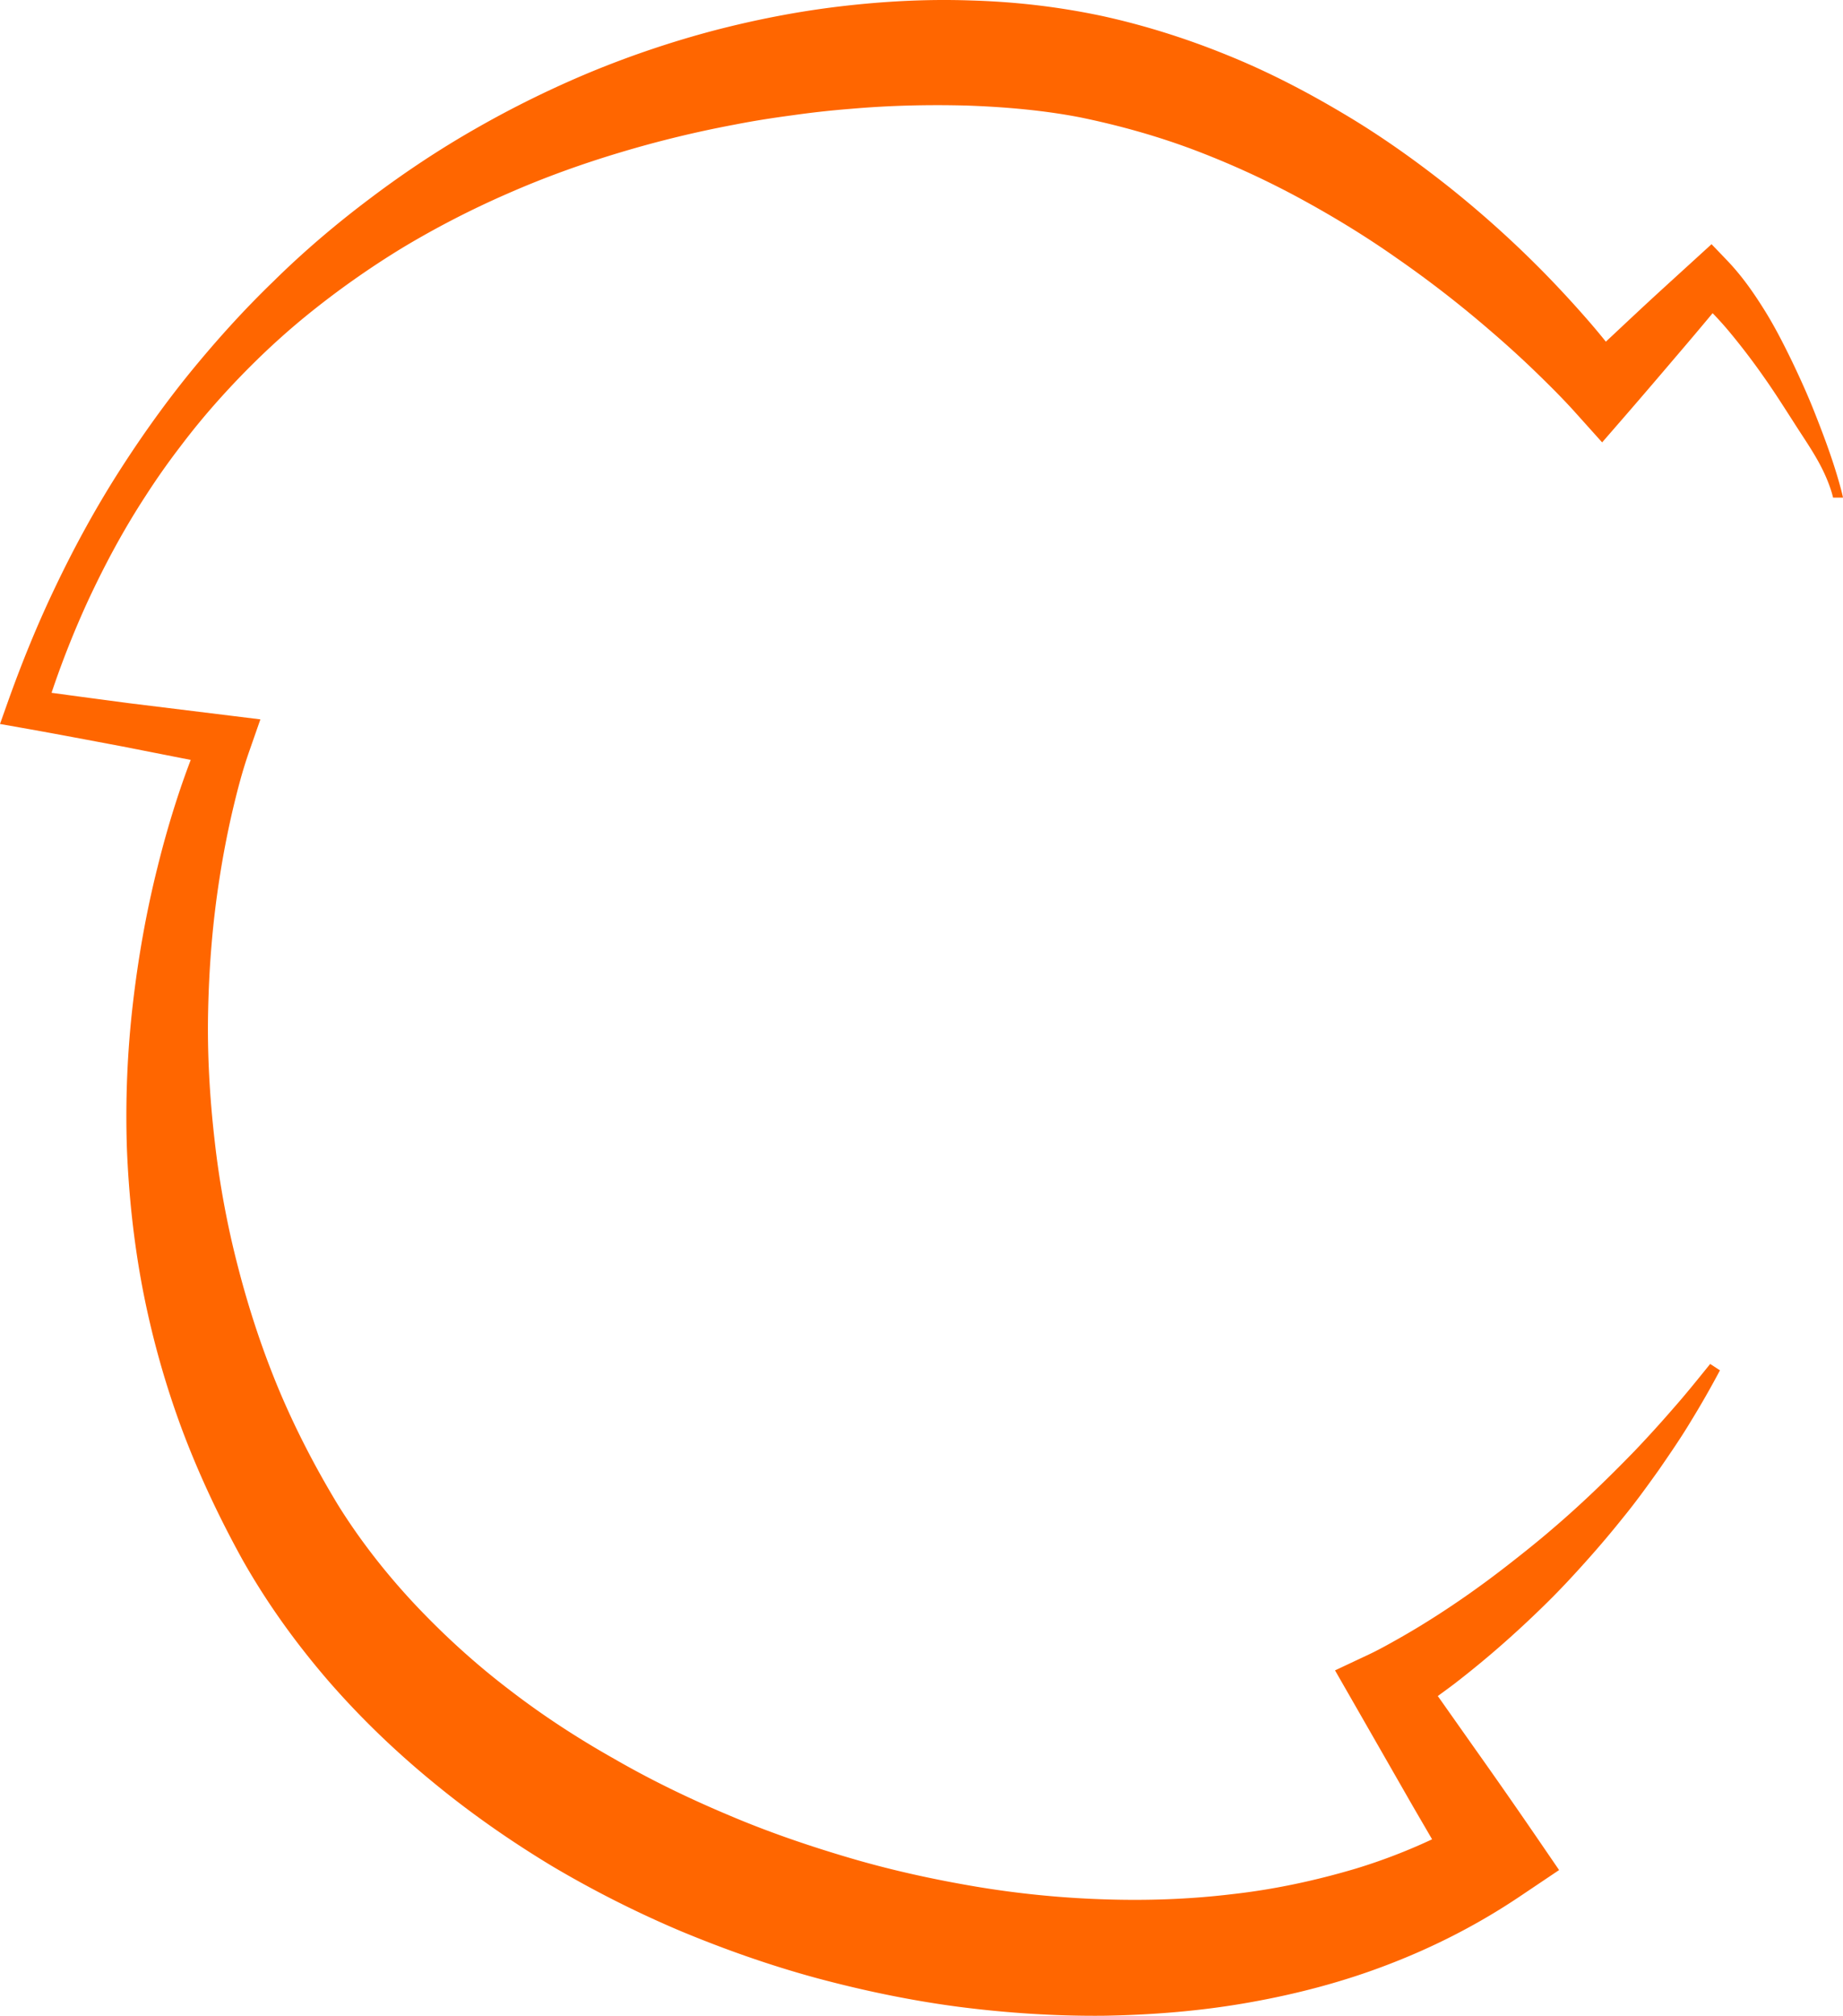 <svg xmlns="http://www.w3.org/2000/svg" viewBox="0 0 244.164 266.892"><path fill="#FF6600" d="M243.036 61.843c-.771-2.424-1.666-4.777-2.598-7.138-.926-2.36-1.979-4.67-3.082-6.976-1.122-2.295-2.289-4.594-3.685-6.809-1.394-2.221-2.911-4.408-4.902-6.482l-2.021-2.106-2.475 2.259c-2.566 2.342-5.146 4.674-7.678 7.047-1.287 1.195-2.562 2.4-3.849 3.6a88.546 88.546 0 0 0-2.399-2.868 148.707 148.707 0 0 0-5.739-6.216 140.221 140.221 0 0 0-12.589-11.352c-4.443-3.52-9.093-6.832-14.021-9.748-4.915-2.929-10.038-5.59-15.408-7.756-5.345-2.18-10.964-3.957-16.61-5.188C140.084.864 134.367.225 128.564.059c-5.775-.2-11.526.113-17.213.783-5.688.672-11.305 1.772-16.815 3.211A129.672 129.672 0 0 0 78.374 9.49a134.941 134.941 0 0 0-15.247 7.479c-4.913 2.791-9.618 5.92-14.104 9.31-4.493 3.374-8.775 7.009-12.76 10.935-4.025 3.877-7.761 8.031-11.271 12.344-3.497 4.328-6.7 8.873-9.665 13.561-2.952 4.695-5.604 9.572-7.986 14.57C4.944 82.685 2.856 87.823 1 93.044l-1 2.811 3.039.537c4.402.777 8.798 1.619 13.193 2.442l9.035 1.779-.237.626a110.746 110.746 0 0 0-1.546 4.419 129.903 129.903 0 0 0-2.57 8.976c-1.525 6.037-2.612 12.19-3.328 18.414a129.17 129.17 0 0 0-.78 18.832c.241 6.309.916 12.633 2.116 18.881a117.337 117.337 0 0 0 5.157 18.41c2.239 5.988 4.977 11.785 8.075 17.393 3.272 5.771 7.074 11.025 11.324 15.957 4.256 4.902 8.938 9.395 13.921 13.473 4.974 4.096 10.252 7.771 15.735 11.078a142.146 142.146 0 0 0 17.104 8.631c5.893 2.447 11.916 4.566 18.07 6.229 6.155 1.646 12.406 2.949 18.733 3.777 6.328.812 12.715 1.234 19.119 1.178 6.401-.104 12.818-.609 19.169-1.729 6.342-1.113 12.634-2.75 18.693-5.096 6.062-2.328 11.899-5.324 17.321-8.967l5.208-3.498-3.326-4.859a851.38 851.38 0 0 0-7.7-11.033l-5.044-7.15c.74-.537 1.481-1.074 2.206-1.625a128.361 128.361 0 0 0 6.131-5.035 139.647 139.647 0 0 0 5.78-5.355c1.879-1.828 3.665-3.744 5.408-5.689a133.82 133.82 0 0 0 5.062-5.967c1.646-2.016 3.17-4.129 4.678-6.24 1.474-2.139 2.944-4.268 4.274-6.486a122.639 122.639 0 0 0 3.843-6.725l-1.296-.844c-1.604 1.98-3.189 3.963-4.87 5.863a160.601 160.601 0 0 1-5.096 5.611c-3.511 3.623-7.118 7.115-10.931 10.361-1.892 1.633-3.85 3.188-5.812 4.719s-3.962 3.008-5.999 4.416a116.643 116.643 0 0 1-6.21 4.021 103.802 103.802 0 0 1-3.167 1.83c-1.024.576-2.176 1.193-3.065 1.611l-4.55 2.139 2.727 4.754 6.693 11.678c1.132 1.986 2.293 3.955 3.439 5.934a75.967 75.967 0 0 1-10.103 3.879c-5.343 1.586-10.834 2.768-16.427 3.389-5.581.67-11.241.871-16.896.68a127.498 127.498 0 0 1-16.926-1.672c-5.604-.943-11.171-2.158-16.632-3.76-5.458-1.602-10.85-3.439-16.079-5.66-5.236-2.195-10.357-4.662-15.259-7.492-4.931-2.773-9.672-5.867-14.118-9.311-4.467-3.418-8.61-7.209-12.426-11.27-3.792-4.057-7.254-8.496-10.12-13.115-2.926-4.838-5.552-9.879-7.751-15.104-2.19-5.232-3.979-10.641-5.41-16.16a118.985 118.985 0 0 1-3.139-16.883c-.657-5.717-.998-11.51-.864-17.32.126-5.807.593-11.641 1.502-17.418a122.1 122.1 0 0 1 1.646-8.614c.332-1.421.678-2.843 1.064-4.242a58.34 58.34 0 0 1 1.259-4.06l1.45-4.148-4.043-.498-13.322-1.639c-3.435-.456-6.869-.908-10.303-1.381a123.41 123.41 0 0 1 4.758-12.03c2.245-4.849 4.779-9.567 7.7-14.035a95.277 95.277 0 0 1 4.604-6.542 94.392 94.392 0 0 1 5.075-6.169c3.551-3.967 7.375-7.679 11.48-11.036a115.353 115.353 0 0 1 12.947-9.152 120.945 120.945 0 0 1 14.033-7.207c4.807-2.106 9.743-3.877 14.744-5.373a146.028 146.028 0 0 1 15.168-3.685c2.546-.502 5.109-.897 7.676-1.239a123.58 123.58 0 0 1 7.705-.85c5.14-.449 10.286-.57 15.39-.432 5.072.177 10.224.635 14.994 1.562 4.998 1.029 9.842 2.368 14.64 4.141a114.365 114.365 0 0 1 14.012 6.338c4.543 2.447 8.997 5.14 13.265 8.143a146.676 146.676 0 0 1 12.414 9.62 136.006 136.006 0 0 1 5.835 5.291 181.86 181.86 0 0 1 2.796 2.755c.896.91 1.85 1.91 2.608 2.758l3.582 3.987 3.161-3.64c2.275-2.621 4.529-5.262 6.779-7.905a507.224 507.224 0 0 0 4.696-5.562 43.954 43.954 0 0 1 2.352 2.625 90.267 90.267 0 0 1 4.416 5.799c1.42 2.006 2.74 4.096 4.084 6.187 1.332 2.095 2.79 4.146 3.854 6.392.979 2.063 1.249 3.416 1.249 3.416h1.312c.02-.009-.328-1.551-1.122-4.041z"/></svg>